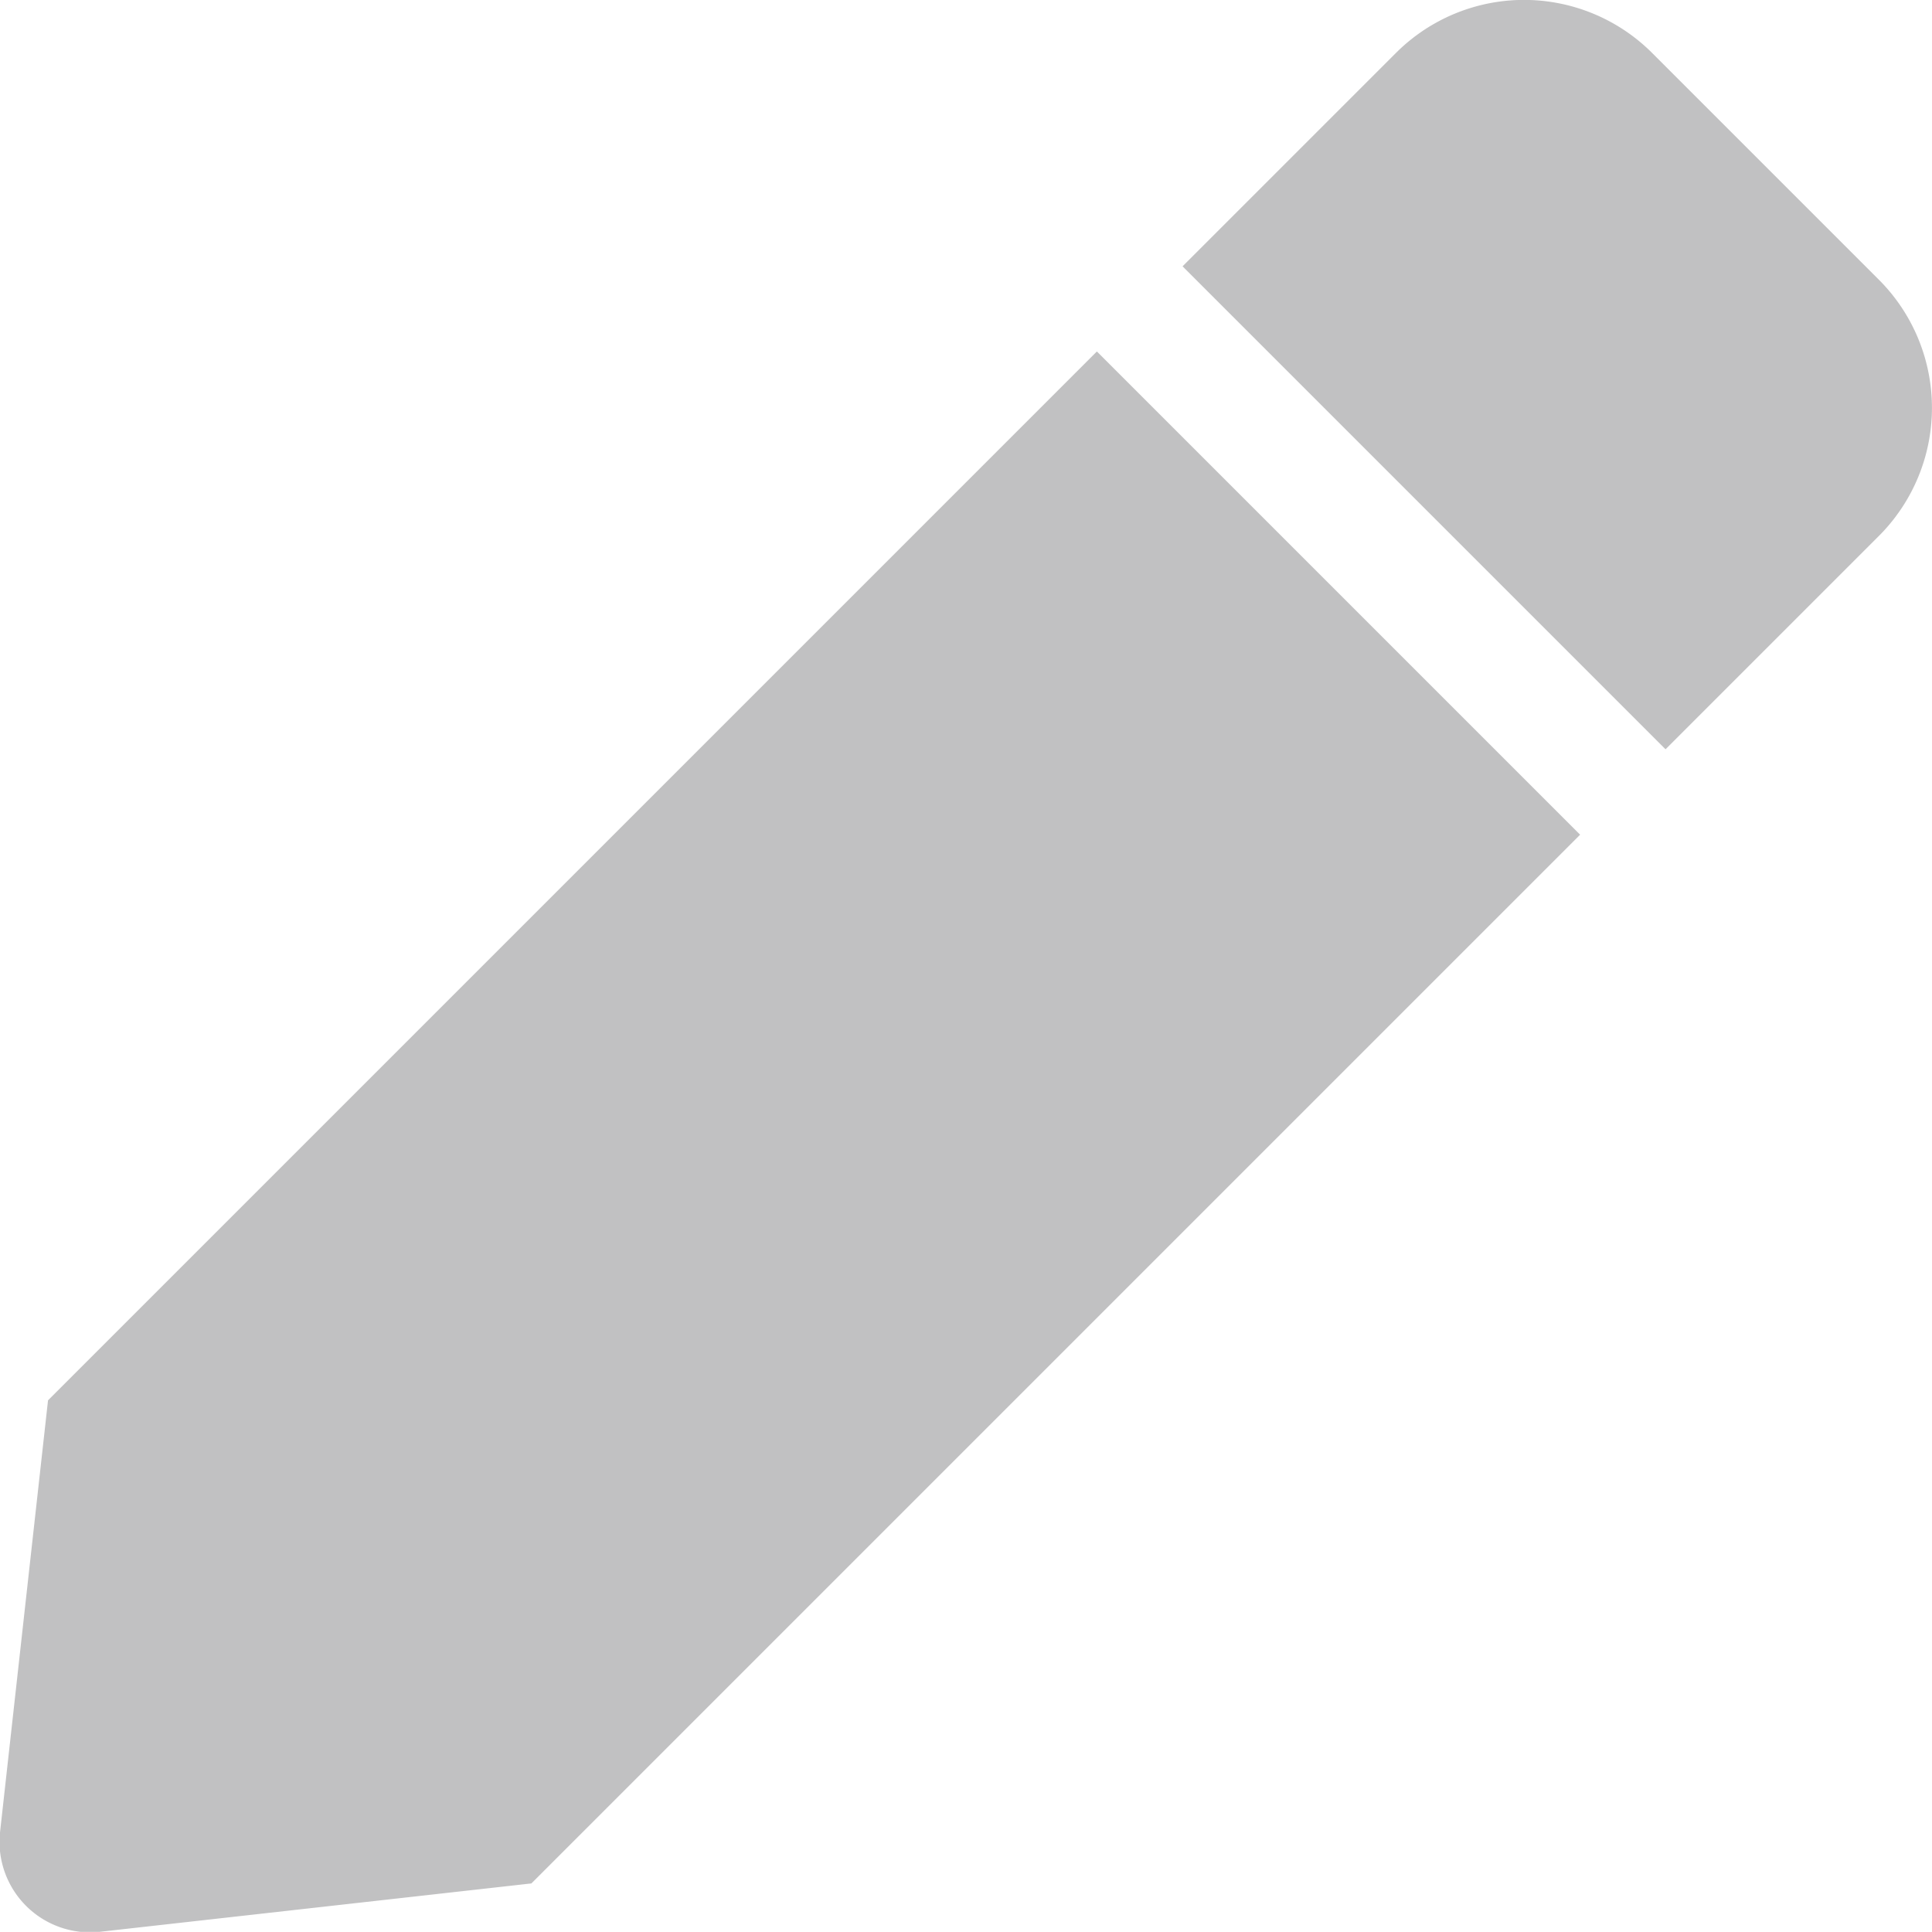 <svg xmlns="http://www.w3.org/2000/svg" width="14.001" height="14" viewBox="0 0 14.001 14">
  <path id="Icon_awesome-pen" data-name="Icon awesome-pen" d="M7.95,2.55l3.5,3.5-7.6,7.6L.728,14A.656.656,0,0,1,0,13.272l.347-3.123,7.6-7.6Zm5.666-.521L11.972.385a1.313,1.313,0,0,0-1.857,0L8.569,1.931l3.5,3.5,1.546-1.546a1.313,1.313,0,0,0,0-1.857Z" transform="translate(0.001 -0.001)" fill="#2f2f33" opacity="0.3"/>
</svg>
